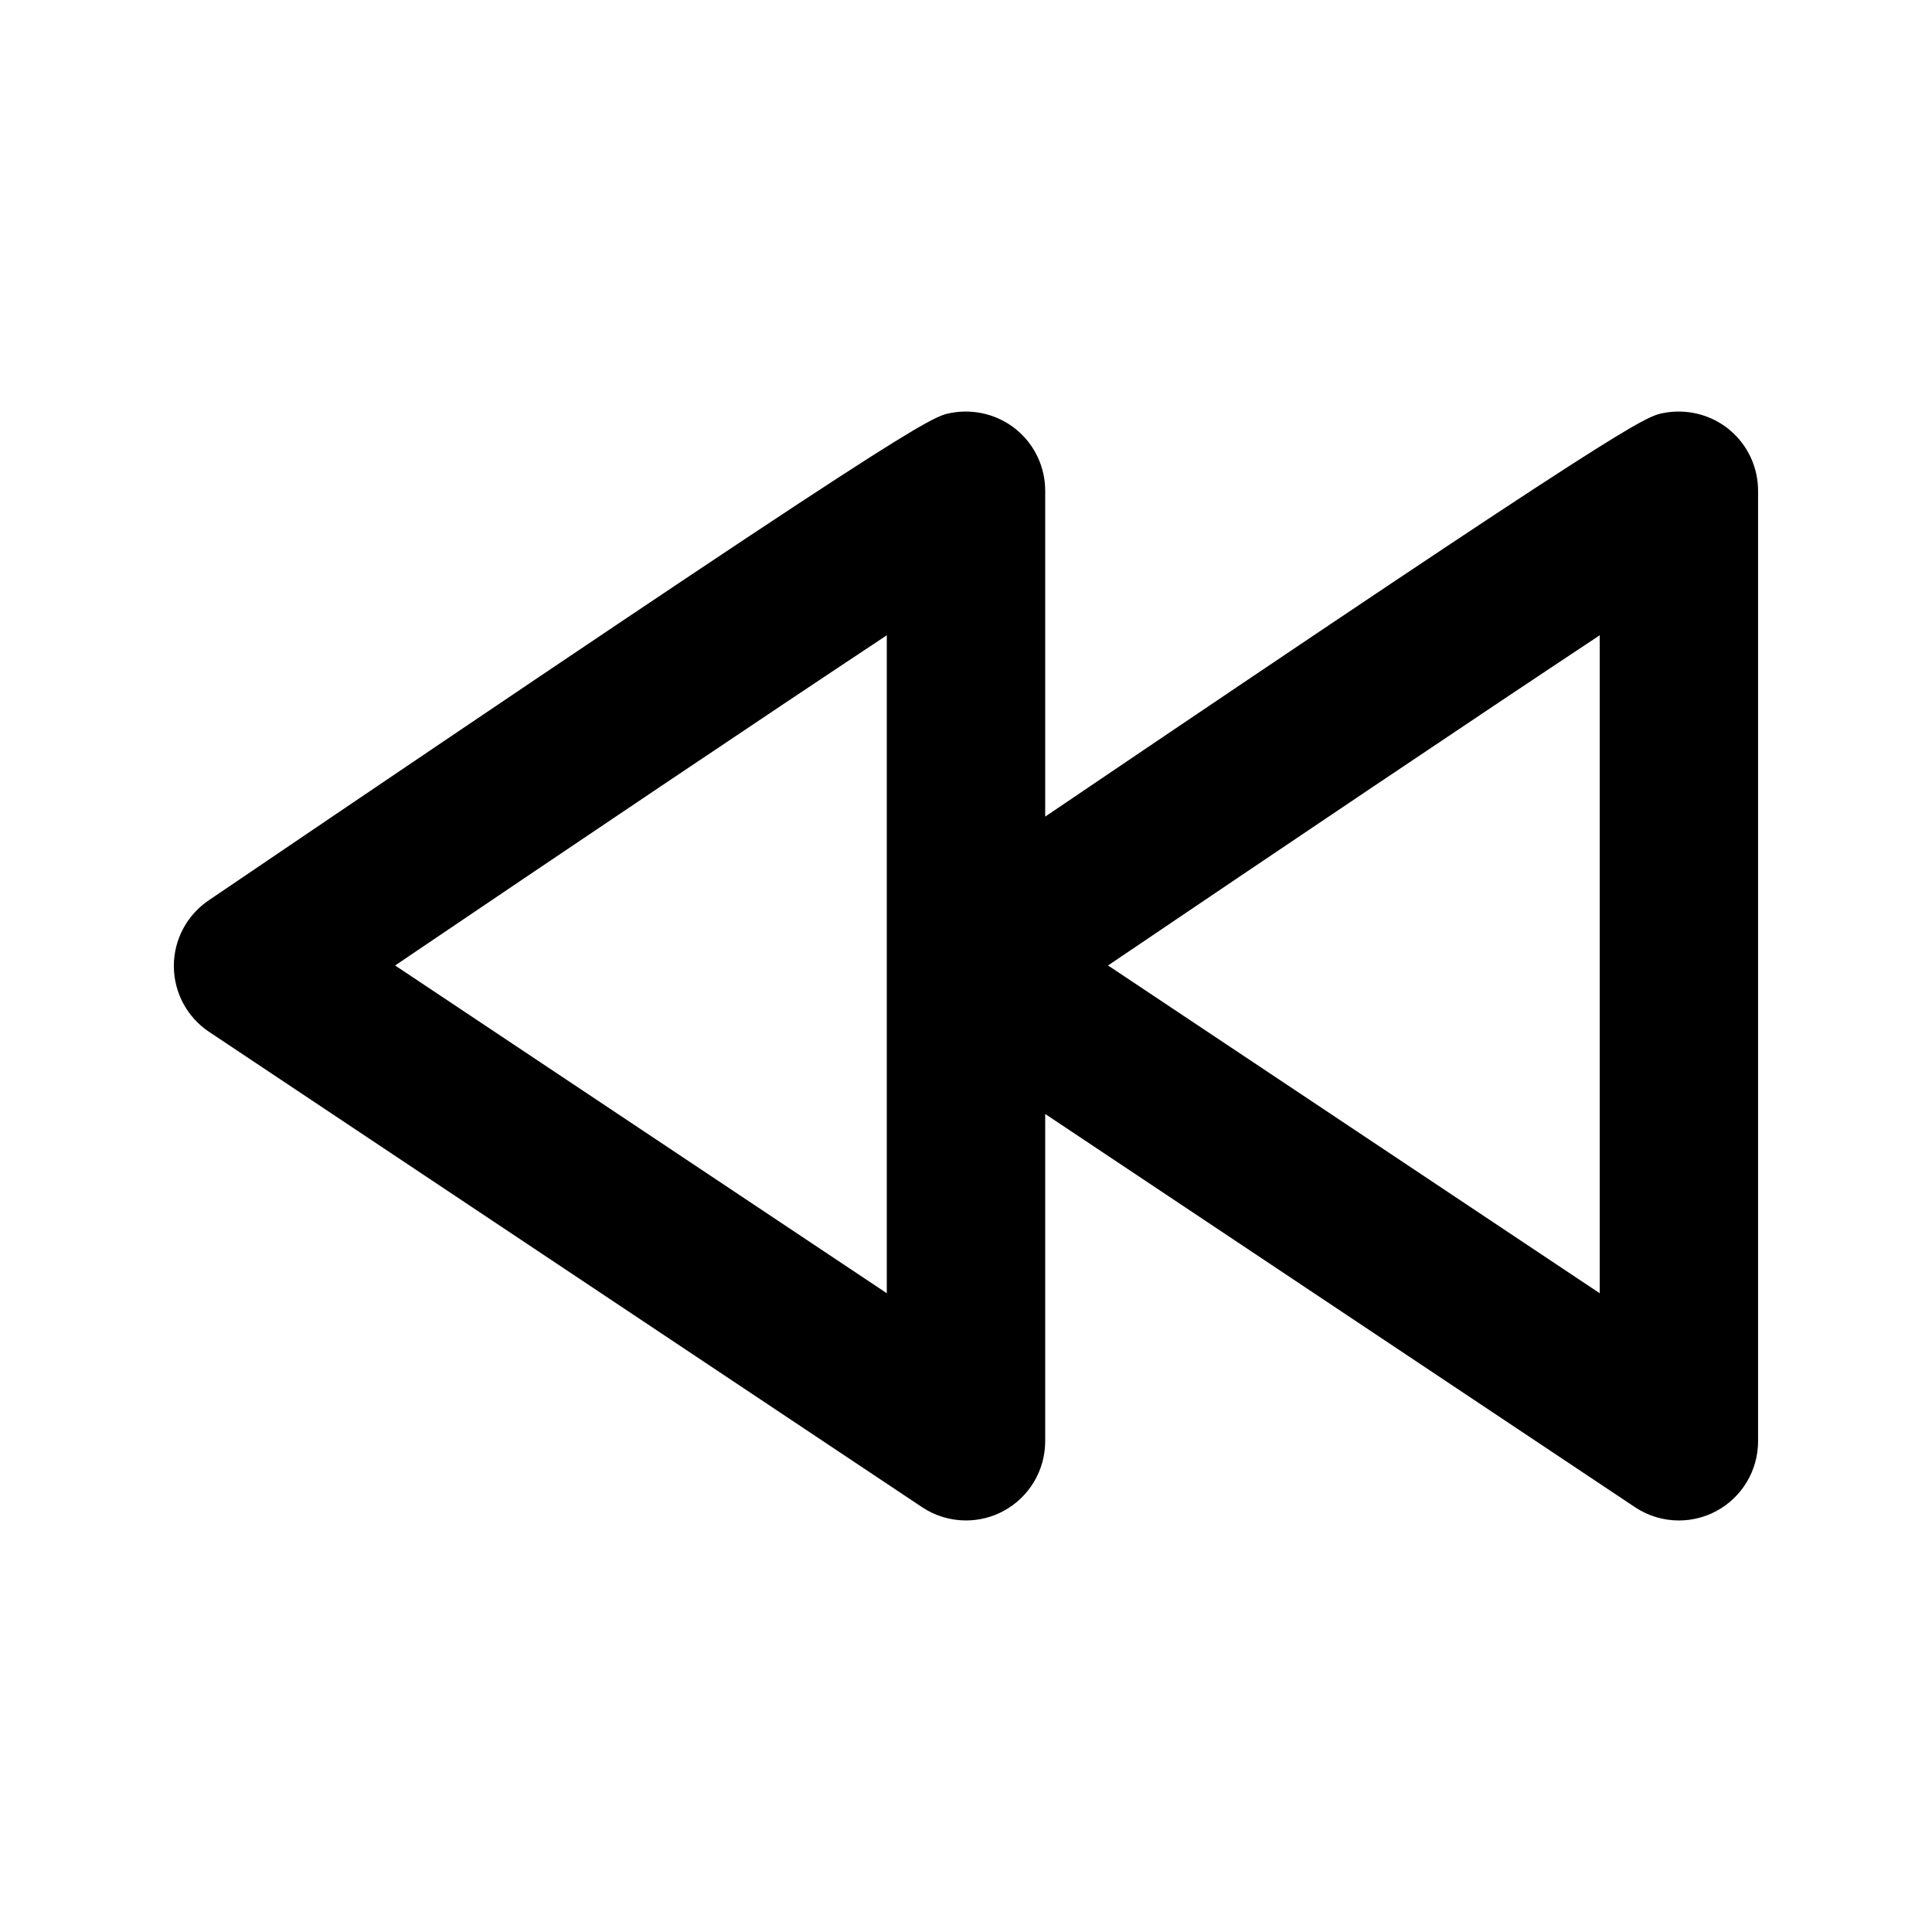 <?xml version="1.0" encoding="UTF-8"?>
<!-- Uploaded to: SVG Repo, www.svgrepo.com, Generator: SVG Repo Mixer Tools -->
<svg fill="#000000" width="800px" height="800px" version="1.1" viewBox="144 144 512 512" xmlns="http://www.w3.org/2000/svg">
 <path d="m602.28 257.85c-4.84-3.977-11.234-5.566-17.344-4.418-5.106 0.988-8.336 1.629-163.95 106.98v-86.367c0-6.262-2.797-12.207-7.637-16.195-4.828-3.977-11.215-5.566-17.344-4.418-5.441 1.055-8.734 1.691-196.73 129.19-5.781 3.926-9.234 10.465-9.203 17.457 0.031 6.992 3.539 13.512 9.348 17.383l188.93 125.95c3.516 2.344 7.574 3.523 11.645 3.523 3.391 0 6.805-0.82 9.902-2.481 6.824-3.656 11.09-10.77 11.09-18.512v-86.73l156.29 104.2c3.516 2.348 7.574 3.527 11.641 3.527 3.391 0 6.805-0.82 9.902-2.481 6.828-3.656 11.09-10.77 11.09-18.512v-251.9c0-6.262-2.797-12.207-7.637-16.195zm-223.27 228.87-130.3-86.859c44.258-29.949 97.465-65.762 130.3-87.504zm188.93 0-130.3-86.859c44.262-29.949 97.465-65.762 130.3-87.504z"/>
</svg>